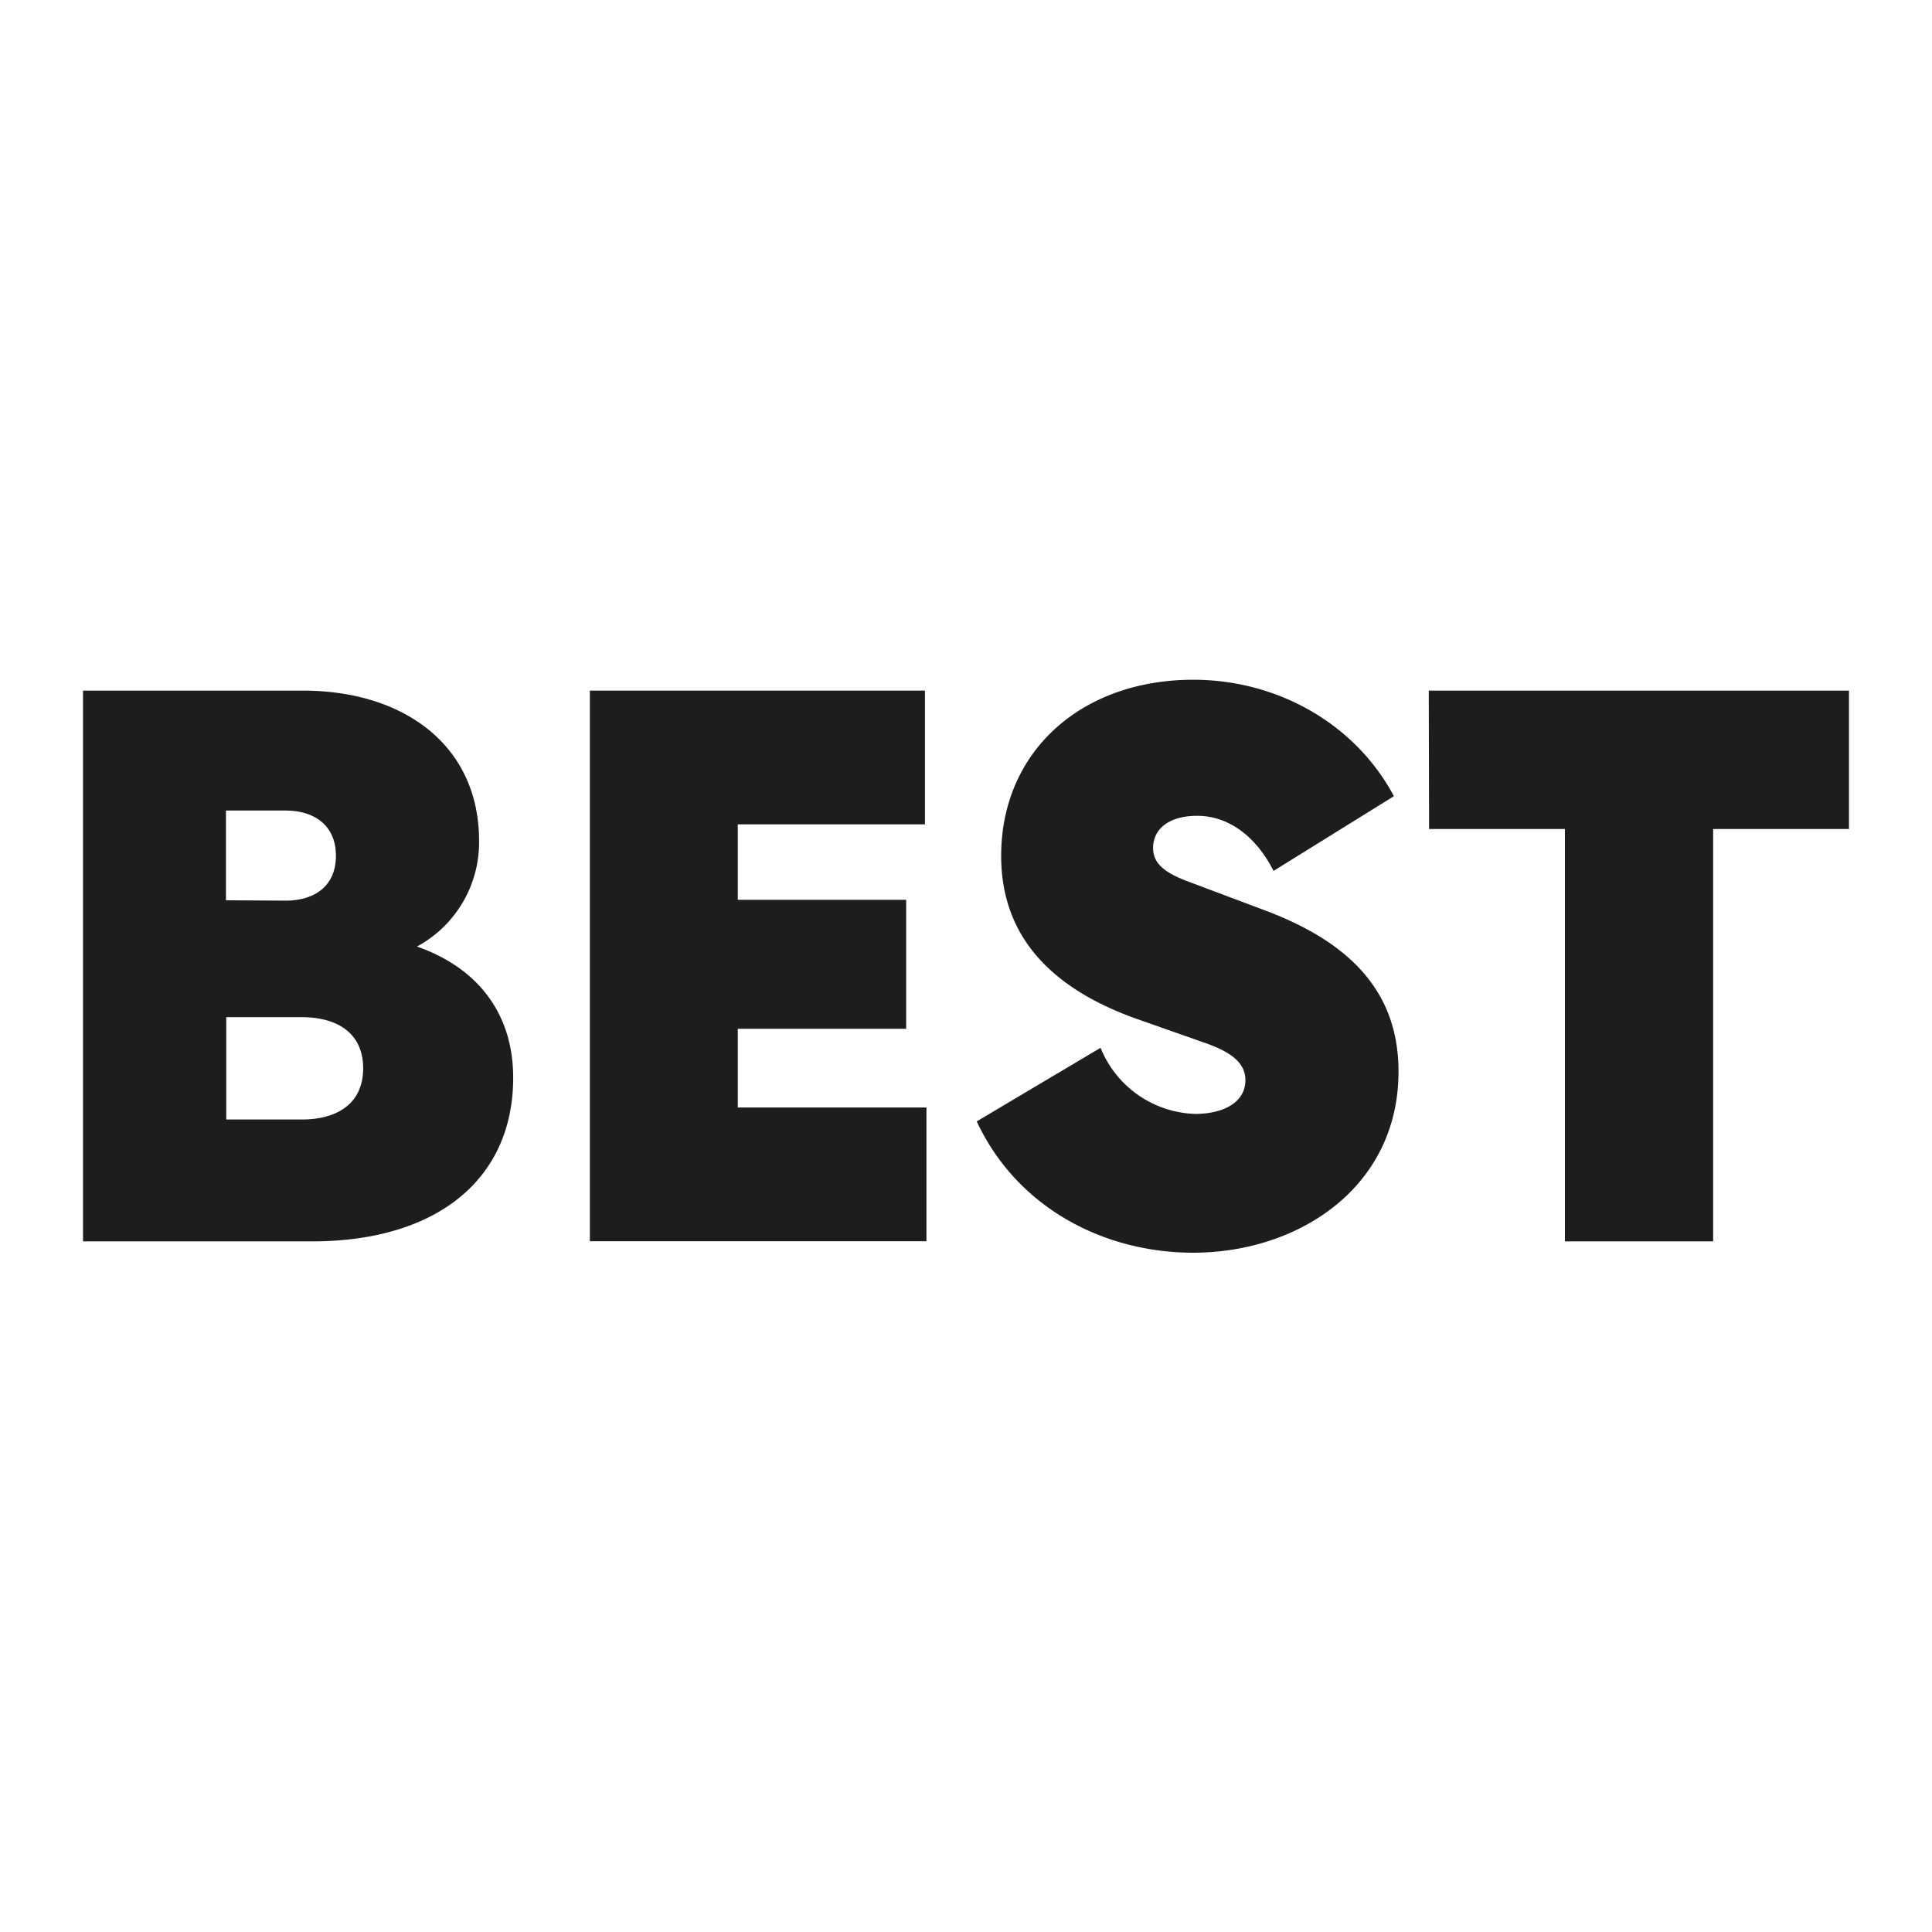 <svg xmlns="http://www.w3.org/2000/svg" viewBox="0 0 256 256"><path d="M11,91.51H40.12c13.46,0,23.36,7.3,23.36,19.91a15.68,15.68,0,0,1-8.23,14C63.48,128.31,68,134.47,68,142.8c0,13.46-10.11,21.69-26.68,21.69H11Zm26.83,27.83c3.76,0,6.68-1.85,6.68-5.94s-2.92-6-6.68-6H29.94v11.89Zm2.15,29c4.8,0,8.14-2.18,8.14-6.78s-3.34-6.78-8.14-6.78h-10v13.56Z" style="fill:#1d1d1b"/><path d="M78.16,91.51h44.4v17.72H97.76v10h22.31v17.09H97.76v10.43h25v17.72H78.16Z" style="fill:#1d1d1b"/><path d="M145.83,138.84a14,14,0,0,0,12.51,8.76c3.66,0,6.68-1.45,6.68-4.48,0-2.09-1.56-3.65-5.55-5L150.6,135c-10.53-3.75-17.94-10.32-17.94-21.58,0-13.87,10.64-23.35,25.45-23.35,11.16,0,21.48,5.83,26.59,15.43l-15.95,9.9c-2.09-4.17-5.64-7.3-10.12-7.3-3.65,0-5.84,1.67-5.84,4.28,0,2.29,2,3.44,4.79,4.48l10,3.76c12,4.48,17.73,11.36,17.73,21.37,0,15.33-13.24,24-27.21,24-11.89,0-23.36-6-28.68-17.4Z" style="fill:#1d1d1b"/><path d="M189.32,91.51H245v18.34H227v54.64H207.36V109.85h-18Z" style="fill:#1d1d1b"/></svg>
